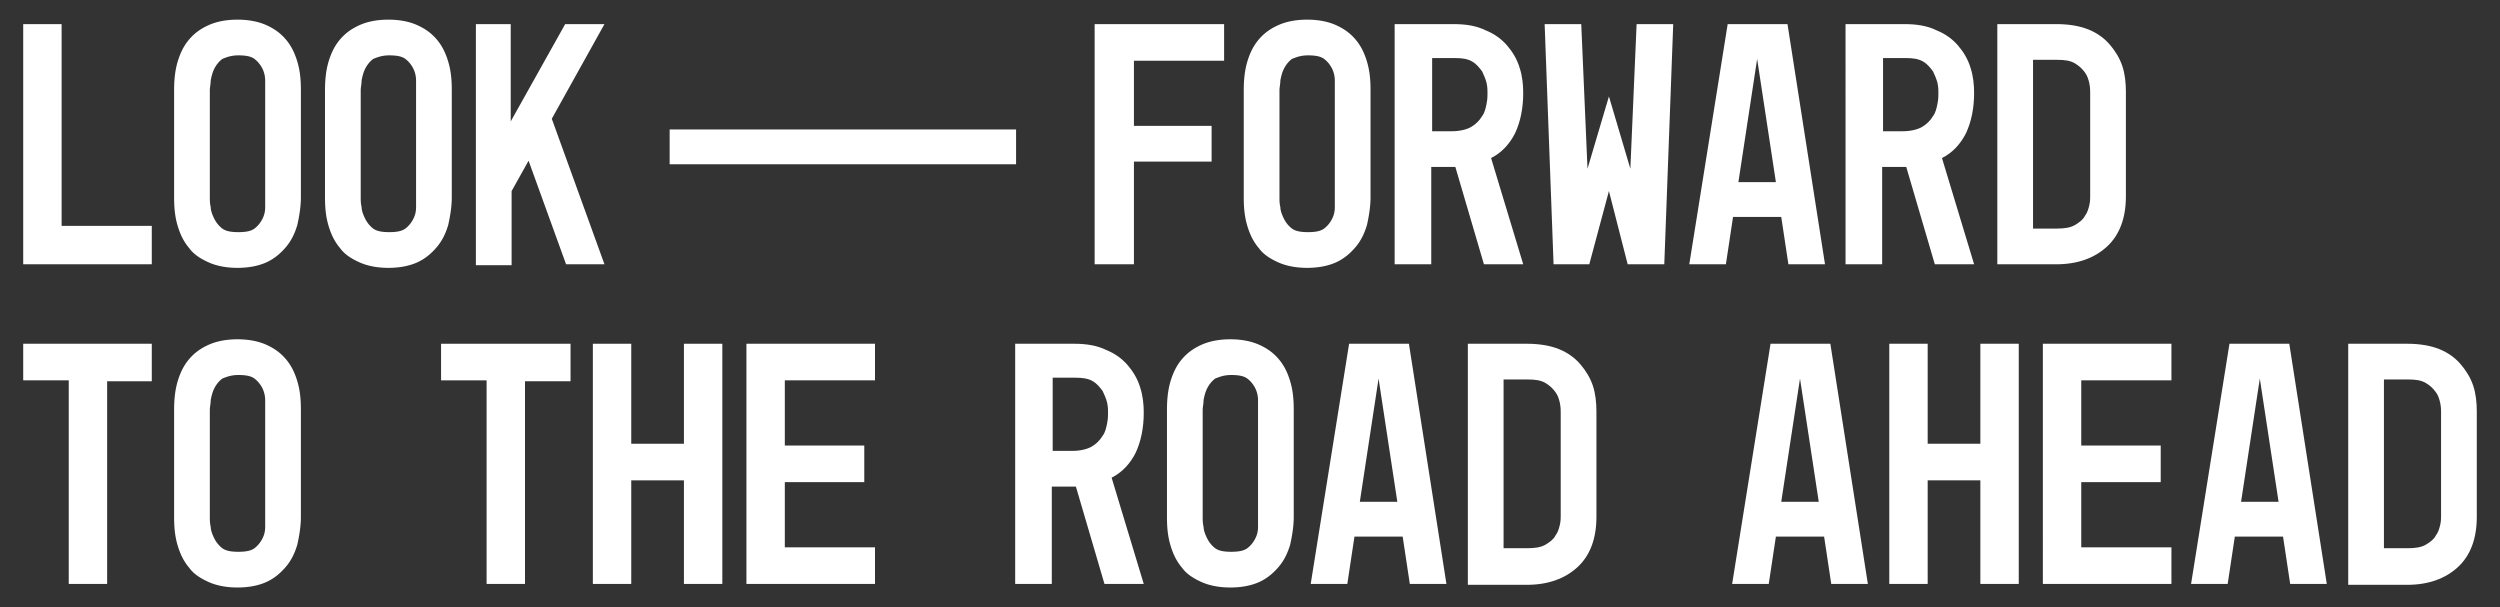 <svg xmlns="http://www.w3.org/2000/svg" viewBox="0 0 280 68" xmlns:v="https://vecta.io/nano"><rect x="0" y="0" width="280" height="68" fill="#333333" stroke="none"/><g fill="#fff"><path d="M2.6 2.7h4.3v22.6H17v4.3H2.6V2.7z"/><use href="#B"/><use href="#B" x="16.9"/><path d="M53.3 29.5V2.7h3.9v10.9l6.1-10.9h4.4l-5.9 10.6 5.9 16.3h-4.3L59.2 18l-1.9 3.4v8.3h-4v-.2zm69.3 0V2.7h14.5v4.1H127v7.3h8.7v4H127v11.5h-4.4v-.1z"/><use href="#B" x="119.8"/><path d="M162.8 2.7c1.4 0 2.6.2 3.6.7 1 .4 1.8 1 2.4 1.7s1.1 1.5 1.4 2.5c.3.9.4 1.9.4 2.8 0 1.7-.3 3.2-.9 4.5-.6 1.2-1.5 2.2-2.7 2.8l3.6 11.9h-4.4L163 18.7h-2.7v10.9h-4.1V2.7h6.6zm-2.5 12h2.3c.9 0 1.7-.2 2.2-.5s.9-.7 1.2-1.2c.3-.4.4-.9.5-1.4s.1-.9.1-1.2 0-.6-.1-1.1c-.1-.4-.3-.9-.5-1.3-.3-.4-.6-.8-1.1-1.1s-1.1-.4-2-.4h-2.5v8.2h-.1zm12.7-12h4.1l.7 16.2 2.4-8.1 2.4 8.1.7-16.2h4.1l-1 26.9h-4.1l-2.1-8.2-2.2 8.2h-4l-1-26.9z"/><use href="#C"/><path d="M213.3 2.7c1.4 0 2.6.2 3.6.7 1 .4 1.8 1 2.4 1.7s1.1 1.5 1.4 2.5c.3.9.4 1.9.4 2.8 0 1.7-.3 3.2-.9 4.5-.6 1.2-1.5 2.2-2.7 2.8l3.6 11.9h-4.4l-3.2-10.9h-2.7v10.9h-4.1V2.7h6.6zm-2.5 12h2.3c.9 0 1.7-.2 2.2-.5s.9-.7 1.2-1.2c.3-.4.4-.9.5-1.4s.1-.9.1-1.2 0-.6-.1-1.1c-.1-.4-.3-.9-.5-1.3-.3-.4-.6-.8-1.1-1.1s-1.1-.4-2-.4h-2.5v8.2h-.1zm12.9-12h6.6c1.4 0 2.6.2 3.6.6s1.8 1 2.4 1.7 1.1 1.5 1.4 2.4.4 1.9.4 2.9V22c0 2.4-.7 4.3-2.1 5.6s-3.3 2-5.7 2h-6.6V2.7h0zm4 22.9h2.7c.8 0 1.5-.1 2-.4s.9-.6 1.1-1c.3-.4.4-.8.5-1.2s.1-.8.1-1V10.4c0-.3 0-.6-.1-1.1-.1-.4-.2-.8-.5-1.2s-.6-.7-1.1-1-1.1-.4-2-.4h-2.7v18.9zM2.6 38.5H17v4.2h-5v22.7H7.7V42.6H2.6v-4.1z"/><use href="#D"/><path d="M49.4 38.5h14.5v4.2h-5.1v22.7h-4.3V42.6h-5.1v-4.1z"/><use href="#E"/><path d="M98 38.5v4.1H87.9v7.3h8.9V54h-8.9v7.3H98v4.1H83.6V38.5H98zm22.3 0c1.4 0 2.6.2 3.6.7 1 .4 1.8 1 2.4 1.7s1.1 1.5 1.4 2.5c.3.9.4 1.9.4 2.8 0 1.7-.3 3.2-.9 4.5-.6 1.2-1.5 2.2-2.7 2.8l3.6 11.9h-4.4l-3.2-10.9h-2.7v10.9h-4.1V38.5h6.6zm-2.5 12h2.3c.9 0 1.7-.2 2.2-.5s.9-.7 1.2-1.2c.3-.4.4-.9.5-1.4s.1-.9.1-1.2 0-.6-.1-1.1c-.1-.4-.3-.9-.5-1.3-.3-.4-.6-.8-1.1-1.1s-1.1-.4-2-.4h-2.5v8.2h-.1z"/><use href="#D" x="111.2"/><use href="#C" x="-42.4" y="35.8"/><path d="M164.4 38.5h6.6c1.4 0 2.6.2 3.6.6s1.8 1 2.4 1.7 1.1 1.5 1.4 2.4.4 1.9.4 2.9v11.8c0 2.4-.7 4.3-2.1 5.6s-3.3 2-5.7 2h-6.6v-27h0zm4 22.9h2.7c.8 0 1.5-.1 2-.4s.9-.6 1.1-1c.3-.4.4-.8.5-1.2s.1-.8.1-1V46.2c0-.3 0-.6-.1-1.1-.1-.4-.2-.8-.5-1.2s-.6-.7-1.1-1-1.1-.4-2-.4h-2.7v18.9zm29.9-22.9h6.7l4.2 26.9h-4.1l-.8-5.3h-5.4l-.8 5.3H194l4.3-26.9zm5.4 17.7l-2.1-13.8-2.1 13.8h4.2z"/><use href="#E" x="145.2"/><path d="M243.2 38.5v4.1h-10.1v7.3h8.9V54h-8.9v7.3h10.1v4.1h-14.4V38.5h14.4zm6.5 0h6.7l4.2 26.9h-4.1l-.8-5.3h-5.4l-.8 5.3h-4.1l4.3-26.9zm5.5 17.7l-2.1-13.8-2.1 13.8h4.2zm7.8-17.7h6.6c1.4 0 2.6.2 3.6.6s1.8 1 2.4 1.7 1.1 1.5 1.4 2.4.4 1.9.4 2.9v11.8c0 2.4-.7 4.3-2.1 5.6s-3.3 2-5.7 2H263v-27zm4 22.9h2.7c.8 0 1.5-.1 2-.4s.9-.6 1.1-1c.3-.4.4-.8.5-1.2s.1-.8.1-1V46.2c0-.3 0-.6-.1-1.1-.1-.4-.2-.8-.5-1.2s-.6-.7-1.1-1-1.1-.4-2-.4H267v18.9zM75 14.5h38.8v3.9H75z"/></g><defs ><path id="B" d="M26.6 30c-1.2 0-2.3-.2-3.2-.6s-1.7-.9-2.2-1.6c-.6-.7-1-1.5-1.3-2.5s-.4-2-.4-3.2v-12c0-1.1.1-2.2.4-3.2s.7-1.8 1.3-2.5 1.3-1.2 2.2-1.6 2-.6 3.2-.6 2.3.2 3.2.6 1.6.9 2.2 1.6 1 1.5 1.3 2.5.4 2 .4 3.2v12c0 1.1-.2 2.2-.4 3.1-.3 1-.7 1.8-1.3 2.5s-1.3 1.3-2.2 1.7-2 .6-3.2.6zm3.1-19.9V9a3.08 3.08 0 0 0-.3-1.3c-.2-.4-.5-.8-.9-1.1s-1-.4-1.8-.4-1.3.2-1.8.4c-.4.3-.7.7-.9 1.1s-.3.8-.4 1.3c0 .4-.1.8-.1 1.1v12c0 .3 0 .7.1 1.1 0 .4.2.9.4 1.3s.5.8.9 1.1 1 .4 1.8.4 1.4-.1 1.8-.4.7-.7.9-1.1.3-.8.3-1.3V10.1z"/><path id="C" d="M193.5 2.7h6.7l4.2 26.9h-4.1l-.8-5.3h-5.4l-.8 5.3h-4.1l4.3-26.9zm5.4 17.7l-2.1-13.8-2.1 13.8h4.2z"/><path id="D" d="M26.6 65.8c-1.2 0-2.3-.2-3.2-.6s-1.7-.9-2.2-1.6c-.6-.7-1-1.5-1.3-2.5s-.4-2-.4-3.2v-12c0-1.1.1-2.2.4-3.2s.7-1.8 1.3-2.5 1.3-1.2 2.2-1.6 2-.6 3.2-.6 2.3.2 3.2.6 1.6.9 2.2 1.6 1 1.5 1.3 2.5.4 2 .4 3.2v12c0 1.1-.2 2.2-.4 3.1-.3 1-.7 1.8-1.3 2.5s-1.3 1.3-2.2 1.7-2 .6-3.2.6zm3.1-19.9v-1.1a3.08 3.08 0 0 0-.3-1.3c-.2-.4-.5-.8-.9-1.1s-1-.4-1.8-.4-1.3.2-1.8.4c-.4.3-.7.7-.9 1.1s-.3.8-.4 1.3c0 .4-.1.8-.1 1.1v12c0 .3 0 .7.1 1.1 0 .4.2.9.4 1.3s.5.8.9 1.1 1 .4 1.8.4 1.4-.1 1.8-.4.7-.7.9-1.1.3-.8.3-1.3V45.9z"/><path id="E" d="M70.7 38.5v11.2h5.9V38.5h4.3v26.9h-4.3V53.8h-5.9v11.6h-4.3V38.5h4.3z"/></defs></svg>